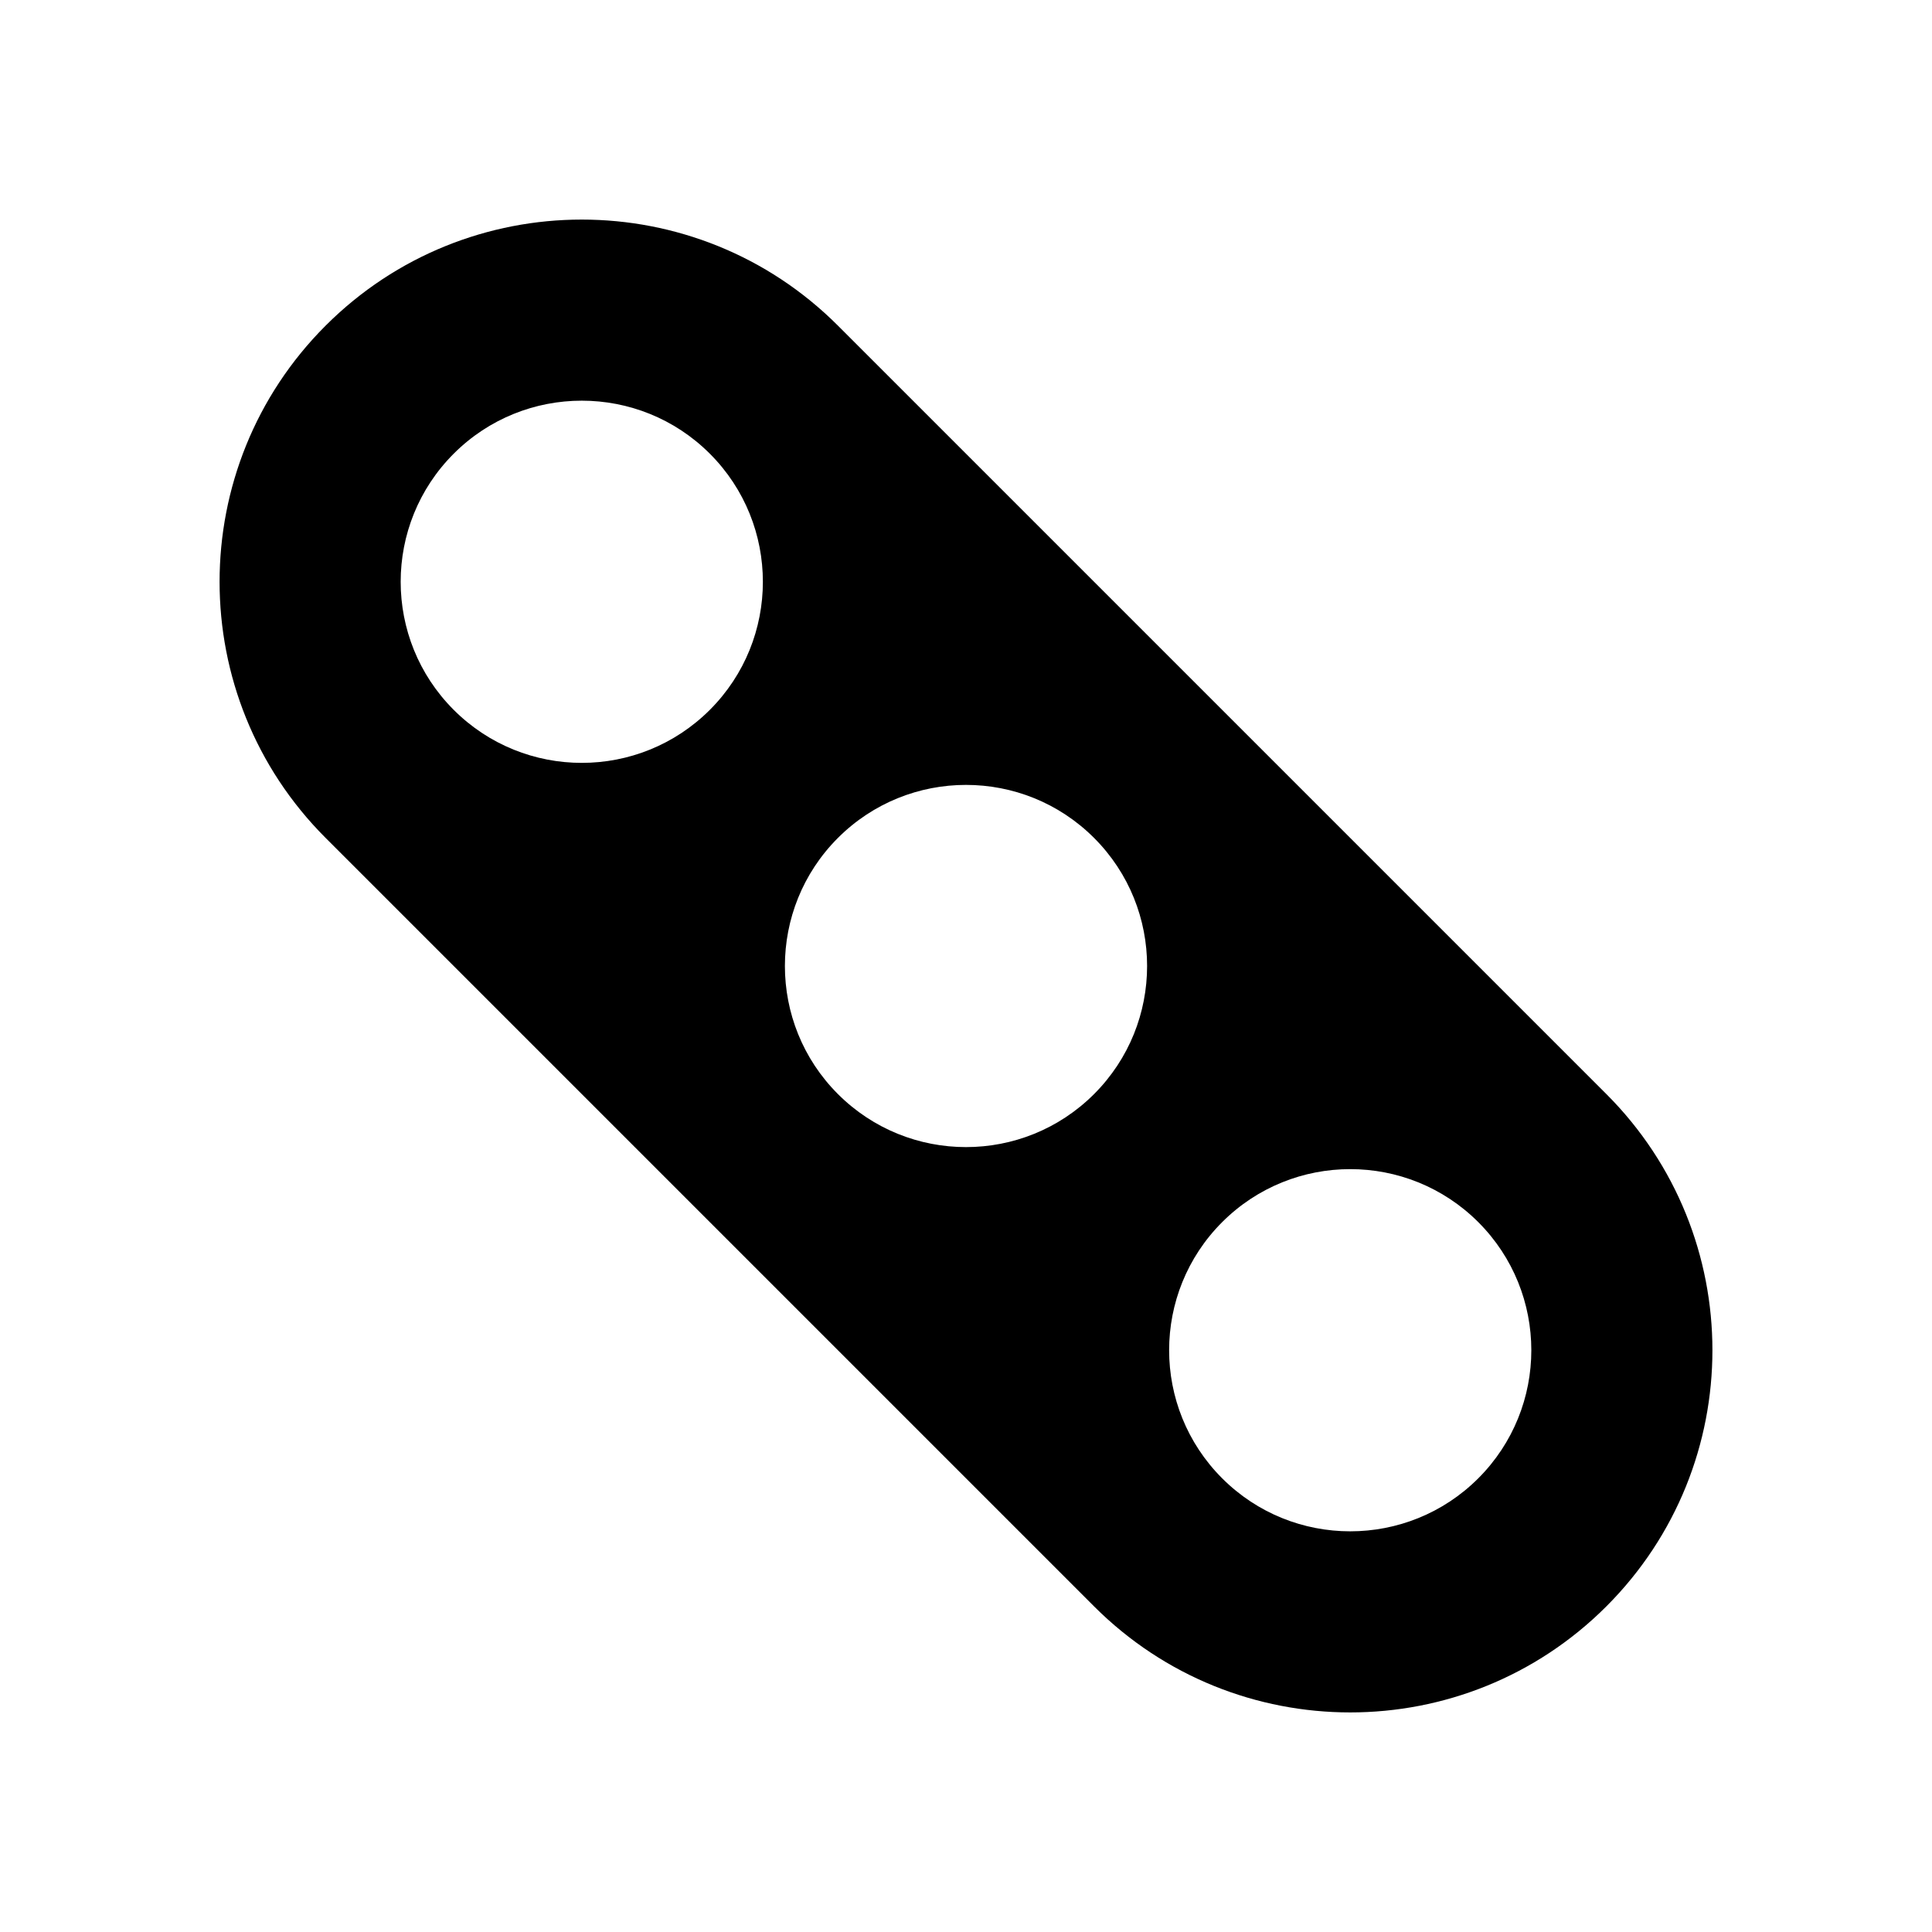 <svg xmlns="http://www.w3.org/2000/svg" viewBox="0 0 32 32" width="32" height="32">
  <!-- Meccano 3 shape rotated 45 degrees, scaled and centered in 32x32 viewport -->
  <g transform="translate(16,16) rotate(45) scale(0.6) translate(-25,-10)">
    <path d="M 40,0 C 45.52,0 50,4.48 50,10 C 50,15.52 45.52,20 40,20 L 10,20 C 4.48,20 0,15.52 0,10 C 0,4.48 4.48,0 10,0 L 40,0 Z M 10,5 C 7.24,5 5,7.24 5,10 C 5,12.76 7.24,15 10,15 C 12.76,15 15,12.76 15,10 C 15,7.24 12.76,5 10,5 Z M 25,5 C 22.24,5 20,7.24 20,10 C 20,12.76 22.24,15 25,15 C 27.76,15 30,12.76 30,10 C 30,7.24 27.76,5 25,5 Z M 40,5 C 37.24,5 35,7.24 35,10 C 35,12.76 37.24,15 40,15 C 42.76,15 45,12.76 45,10 C 45,7.24 42.76,5 40,5 Z" fill="#000"/>
  </g>
</svg>